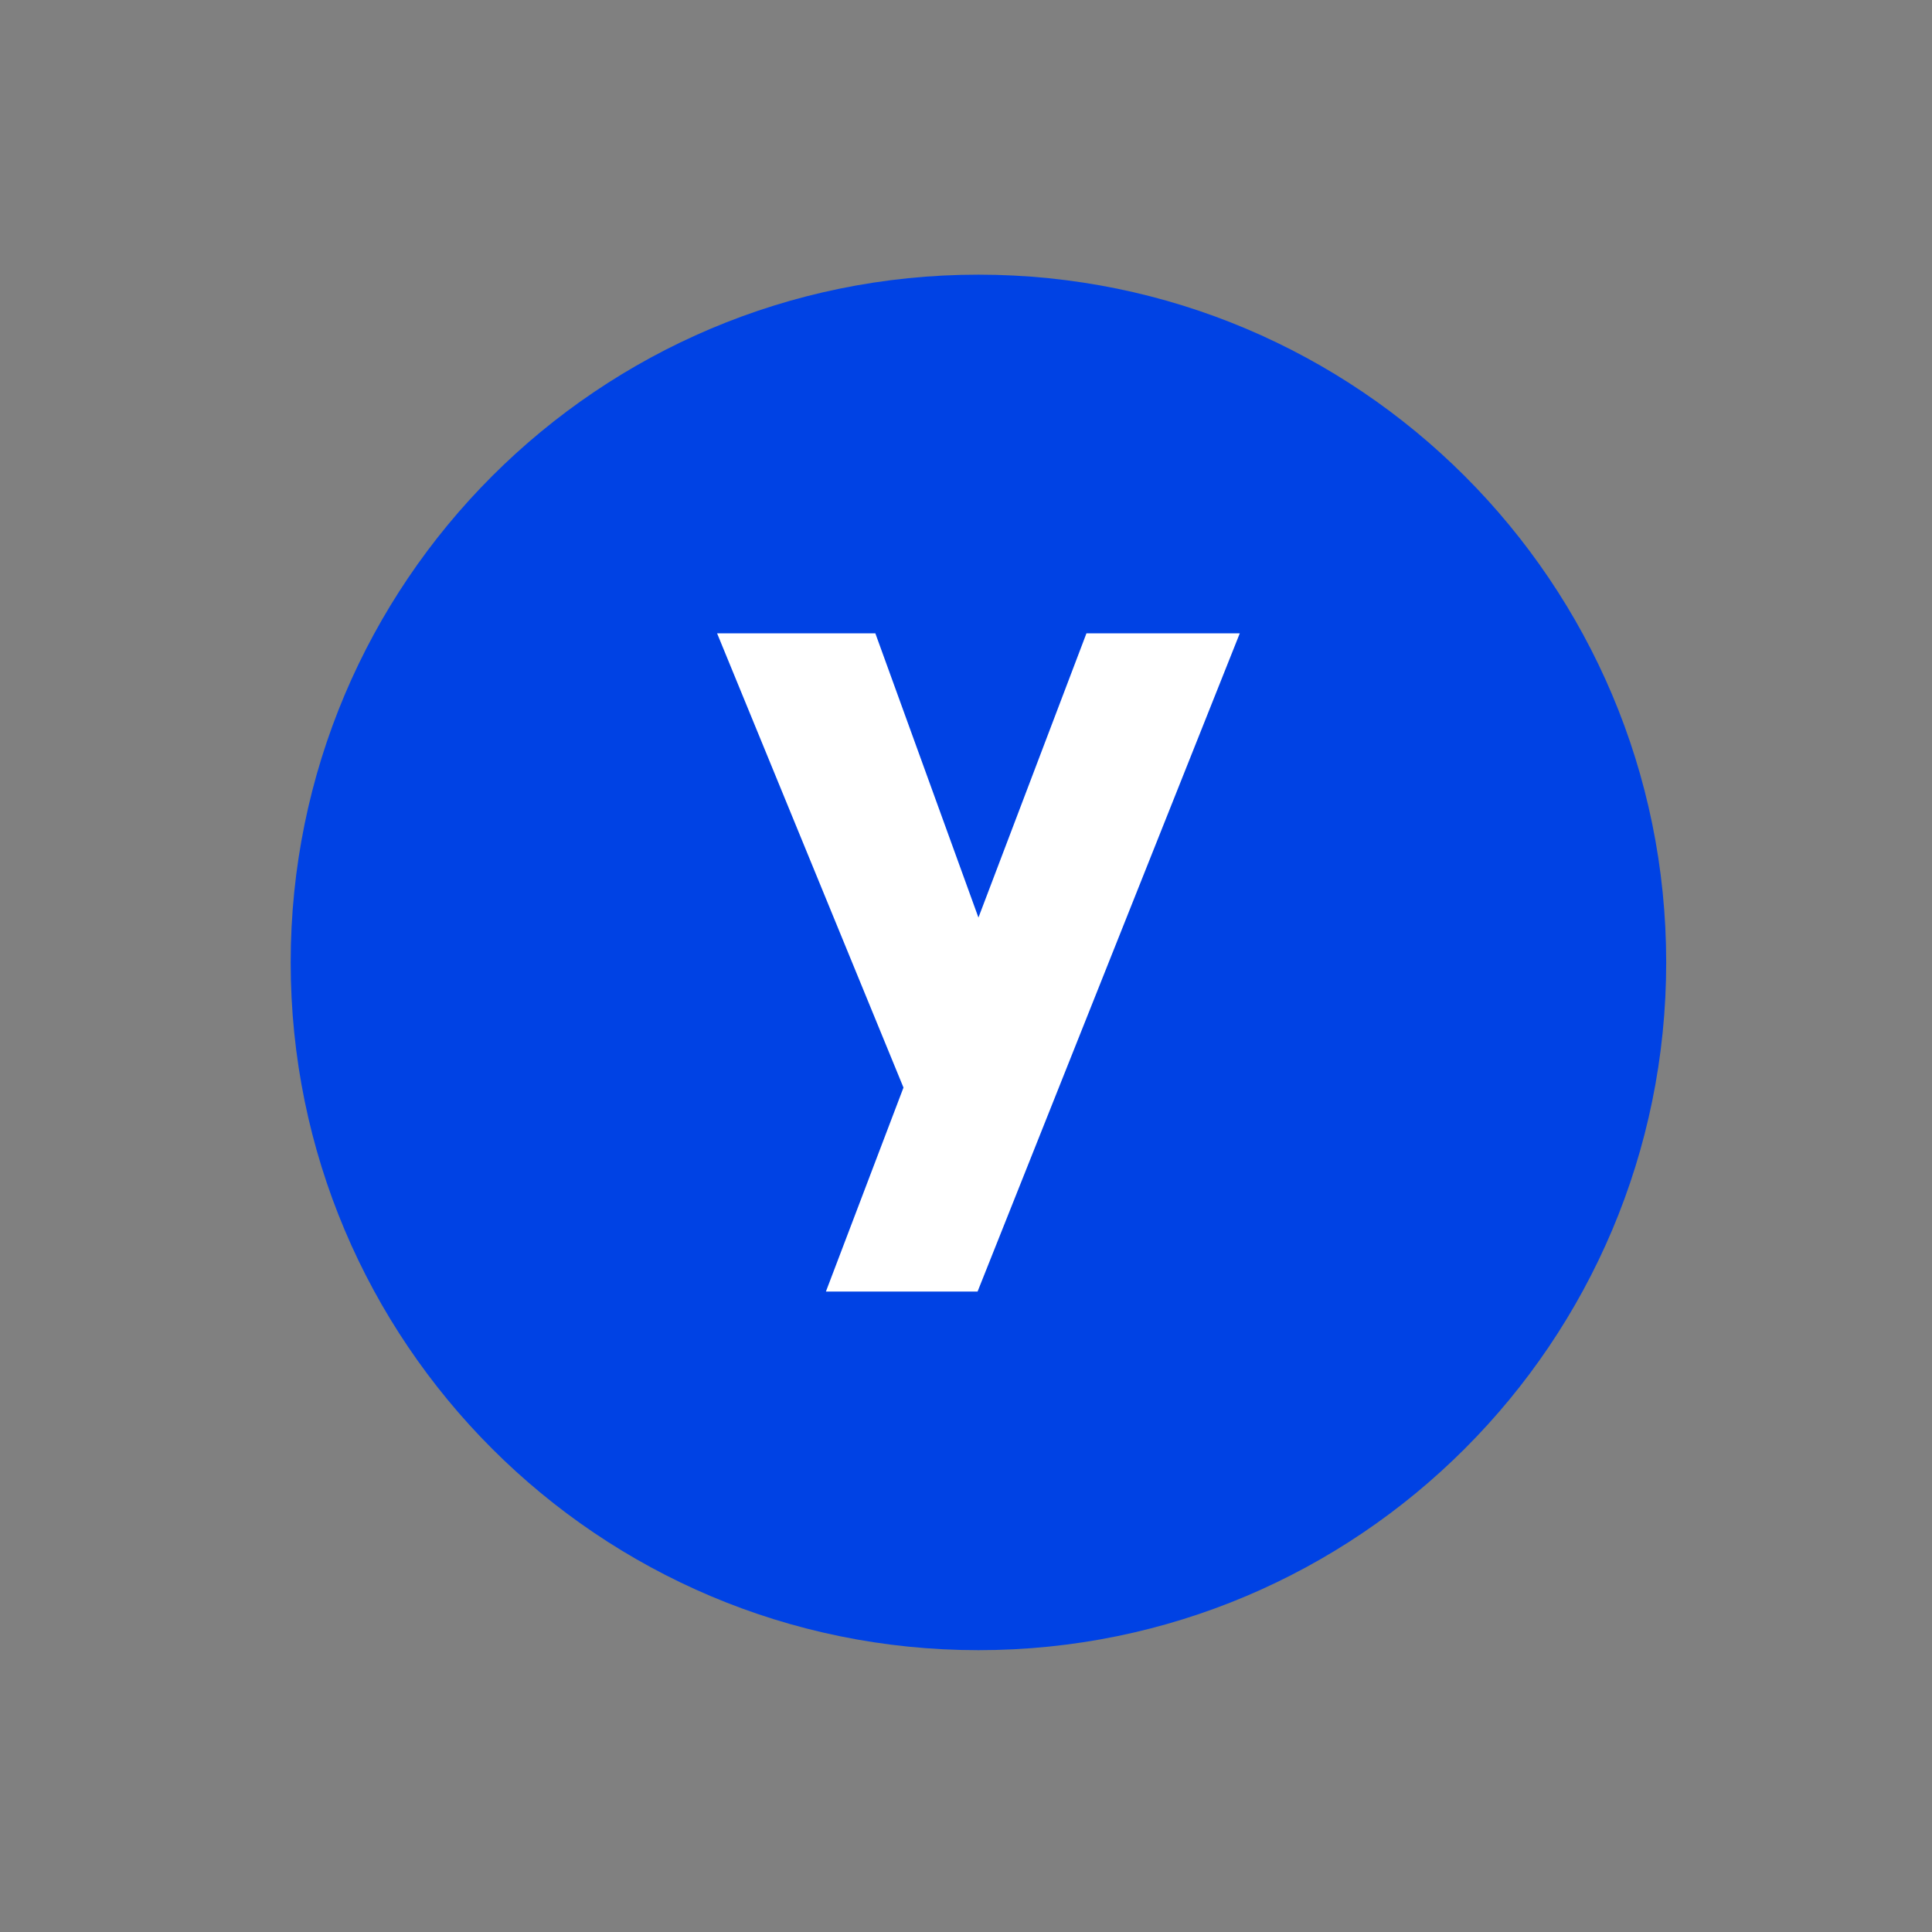 <svg width="150" height="150" viewBox="0 0 150 150" fill="none" xmlns="http://www.w3.org/2000/svg">
<rect x="0" y="0" width="150" height="150" fill="#808080" stroke="none"/>
<mask id="mask0_1_13" style="mask-type:luminance" maskUnits="userSpaceOnUse" x="21" y="20" width="110" height="110">
<path d="M130.337 20H21V129.337H130.337V20Z" fill="white"/>
</mask>
<g mask="url(#mask0_1_13)">
<path d="M75.966 128.119C105.456 128.119 129.363 104.212 129.363 74.722C129.363 45.232 105.456 21.325 75.966 21.325C46.475 21.325 22.569 45.232 22.569 74.722C22.569 104.212 46.475 128.119 75.966 128.119Z" fill="#0042E4"/>
<path fill-rule="evenodd" clip-rule="evenodd" d="M55.674 49.17H67.961L75.966 71.239L84.352 49.17H96.257L75.899 100.274H64.124L70.146 84.439L55.674 49.17Z" fill="white"/>
</g>
</svg>
